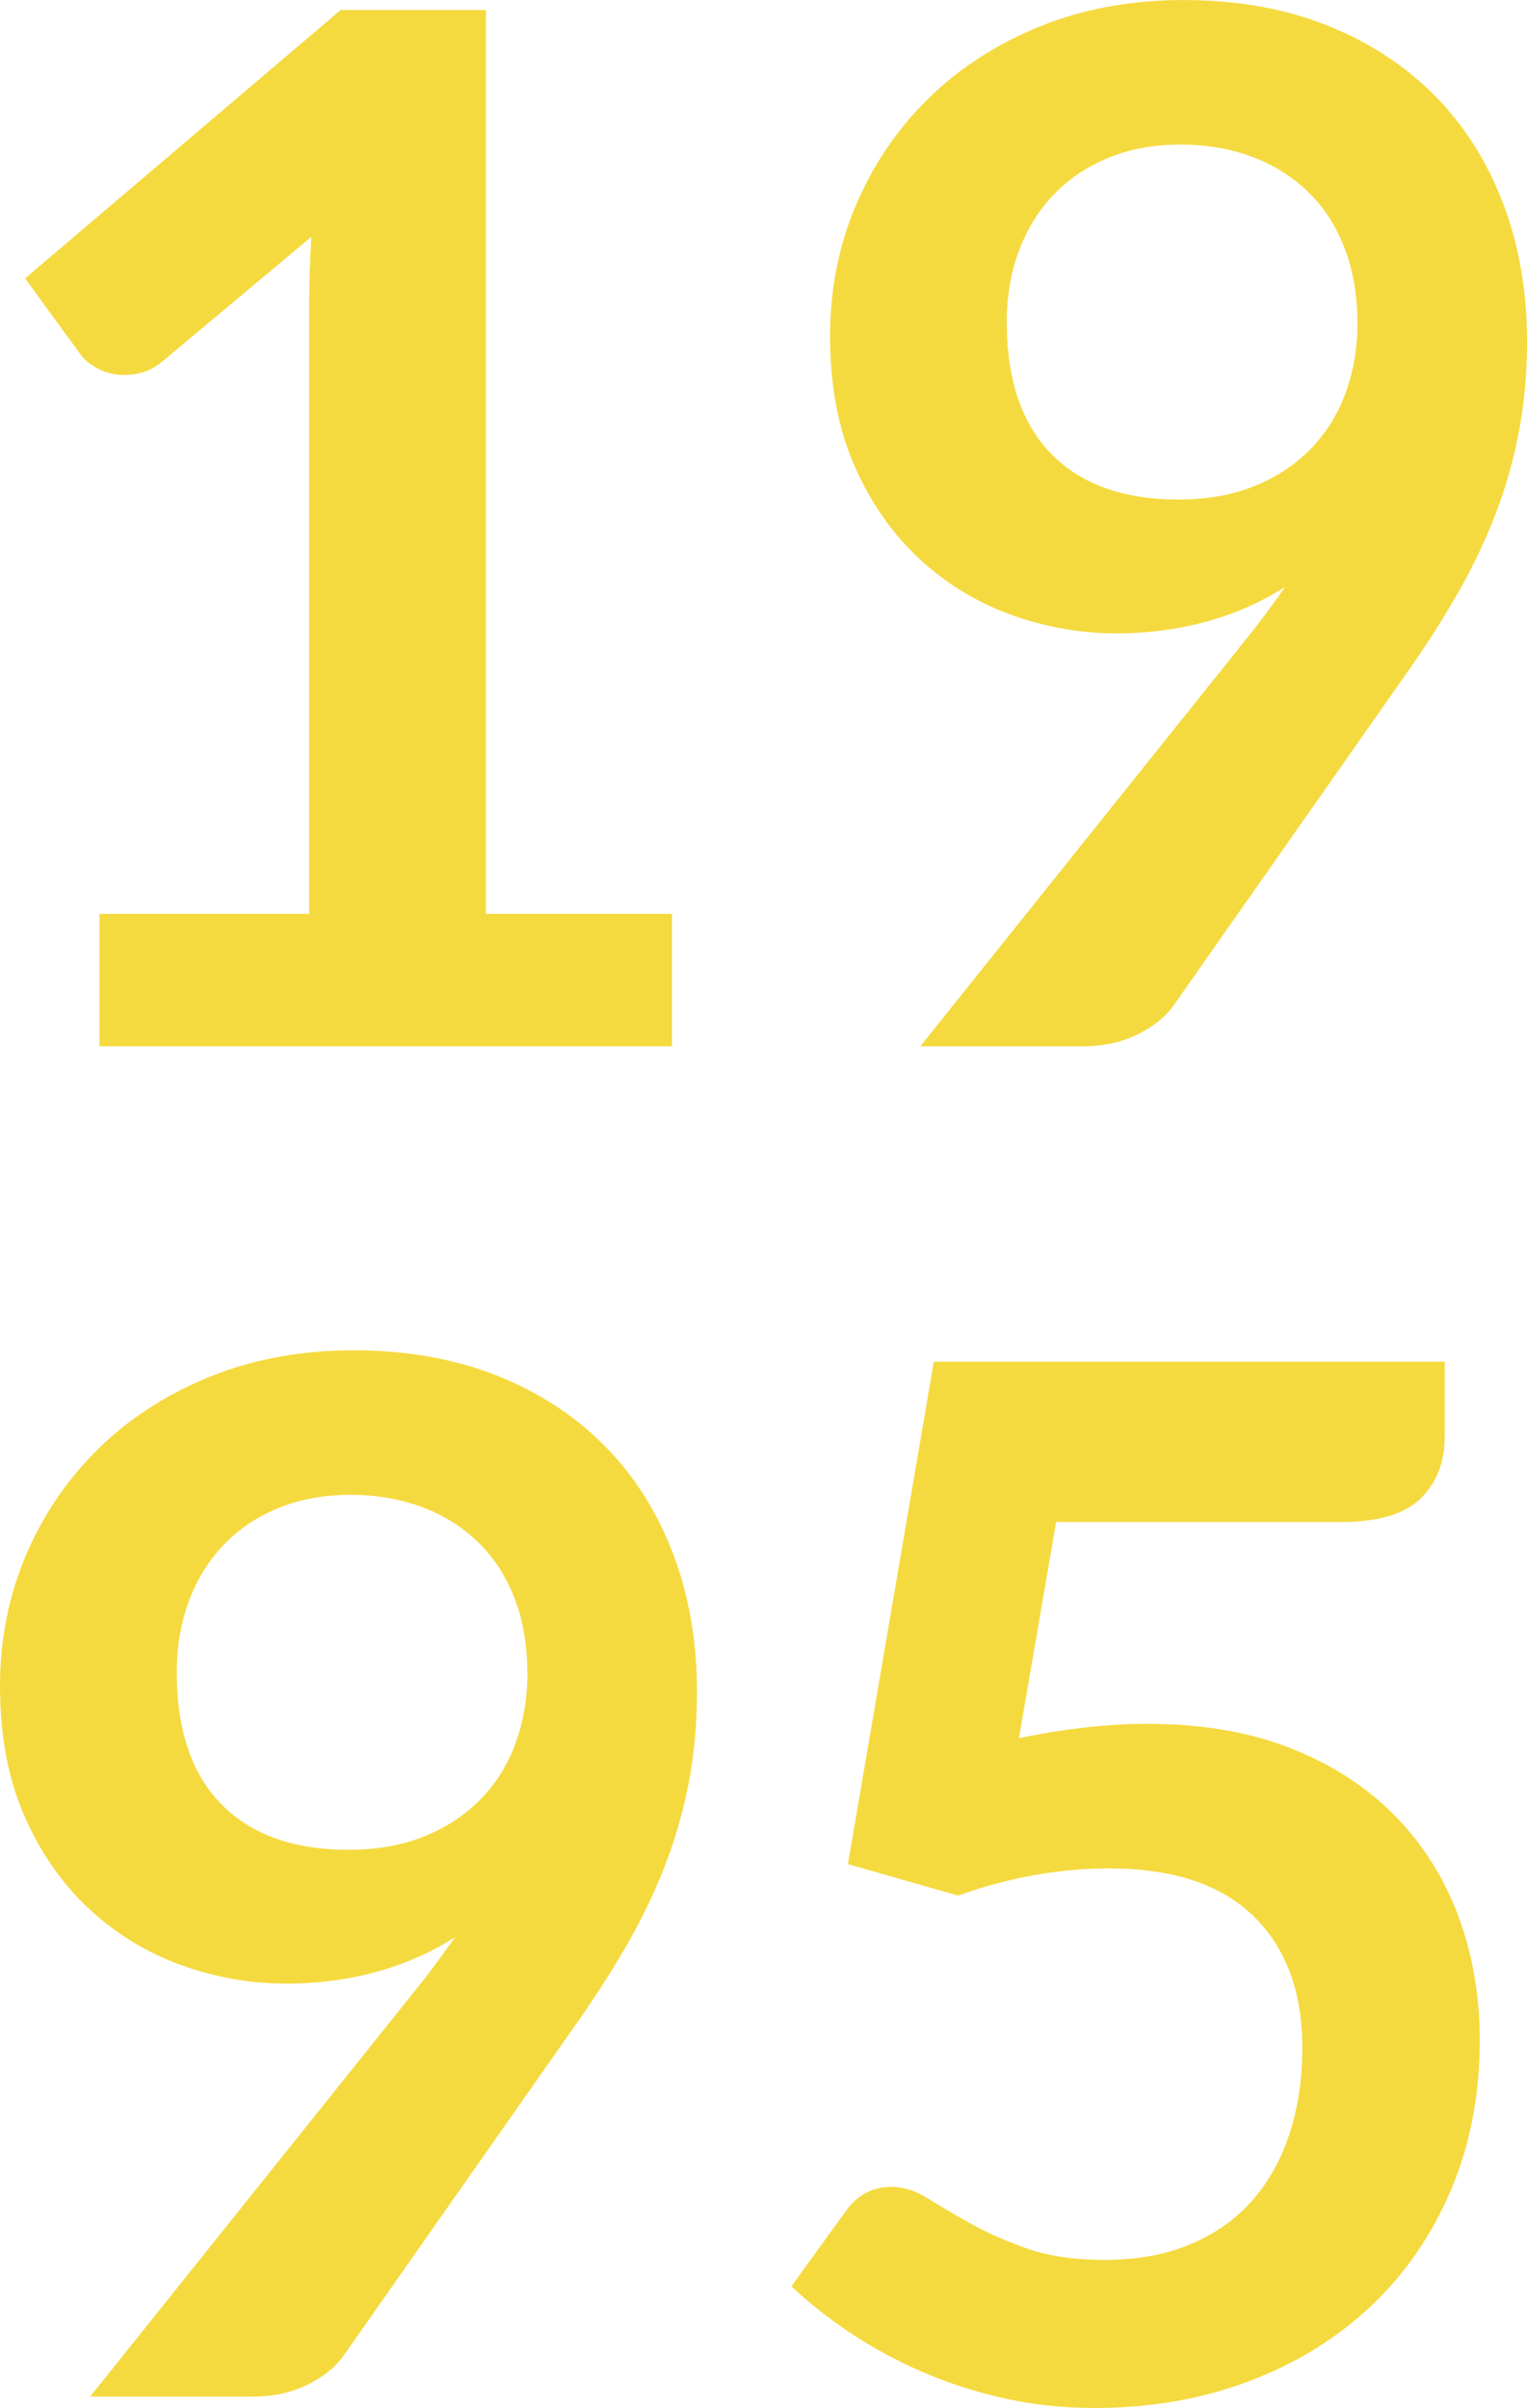 <?xml version="1.0" encoding="utf-8"?>
<!-- Generator: Adobe Illustrator 16.0.0, SVG Export Plug-In . SVG Version: 6.00 Build 0)  -->
<!DOCTYPE svg PUBLIC "-//W3C//DTD SVG 1.1//EN" "http://www.w3.org/Graphics/SVG/1.1/DTD/svg11.dtd">
<svg version="1.1" id="Calque_1" xmlns="http://www.w3.org/2000/svg" xmlns:xlink="http://www.w3.org/1999/xlink" x="0px" y="0px"
	 width="56.55px" height="89.167px" viewBox="3.445 0.471 56.55 89.167" enable-background="new 3.445 0.471 56.55 89.167"
	 xml:space="preserve">
<g enable-background="new    ">
	<path fill="#F5DA3F" d="M7.128,34.312h7.765v-22.34c0-0.865,0.026-1.775,0.08-2.729L9.46,13.854
		c-0.23,0.194-0.464,0.327-0.702,0.397c-0.239,0.07-0.473,0.105-0.702,0.105c-0.354,0-0.676-0.074-0.967-0.225
		s-0.508-0.322-0.649-0.517L4.373,10.78l11.687-9.938h5.379v33.47h6.89v4.902h-21.2V34.312z"/>
	<path fill="#F5DA3F" d="M44.784,23.925c-1.324,0-2.623-0.229-3.896-0.689c-1.272-0.459-2.407-1.152-3.405-2.08
		s-1.798-2.076-2.398-3.445s-0.9-2.972-0.9-4.81c0-1.714,0.318-3.321,0.953-4.823c0.637-1.501,1.528-2.817,2.678-3.948
		c1.147-1.131,2.525-2.022,4.133-2.677c1.607-0.653,3.383-0.98,5.327-0.98c1.961,0,3.724,0.31,5.286,0.928
		c1.564,0.618,2.897,1.484,4.002,2.597c1.104,1.113,1.952,2.447,2.544,4.002s0.888,3.26,0.888,5.114
		c0,1.184-0.102,2.306-0.305,3.365c-0.203,1.061-0.494,2.08-0.875,3.062c-0.379,0.98-0.834,1.934-1.364,2.861
		s-1.122,1.859-1.775,2.796l-8.771,12.508c-0.301,0.424-0.747,0.782-1.339,1.073c-0.592,0.292-1.268,0.438-2.027,0.438h-6.015
		l11.898-14.866c0.3-0.371,0.583-0.733,0.848-1.087s0.521-0.706,0.769-1.06c-0.883,0.565-1.855,0.993-2.915,1.285
		C47.063,23.778,45.95,23.925,44.784,23.925z M53.715,12.45c0-1.043-0.159-1.975-0.478-2.796c-0.317-0.821-0.768-1.515-1.352-2.08
		c-0.582-0.565-1.275-0.998-2.08-1.299c-0.804-0.3-1.683-0.45-2.637-0.45c-0.989,0-1.881,0.163-2.676,0.49s-1.471,0.781-2.027,1.364
		s-0.985,1.276-1.285,2.08c-0.301,0.805-0.451,1.683-0.451,2.637c0,2.138,0.553,3.768,1.656,4.89s2.672,1.683,4.704,1.683
		c1.06,0,2.001-0.168,2.822-0.503c0.821-0.336,1.515-0.796,2.08-1.379s0.993-1.271,1.285-2.066S53.715,13.368,53.715,12.45z"/>
</g>
<g enable-background="new    ">
	<path fill="#F5DA3F" d="M14.045,73.925c-1.325,0-2.624-0.229-3.896-0.689c-1.272-0.459-2.407-1.152-3.405-2.08
		s-1.798-2.076-2.398-3.445c-0.601-1.369-0.901-2.972-0.901-4.81c0-1.714,0.318-3.321,0.954-4.823
		c0.636-1.501,1.528-2.817,2.677-3.948c1.148-1.131,2.526-2.022,4.134-2.677c1.607-0.653,3.383-0.98,5.327-0.98
		c1.961,0,3.723,0.31,5.287,0.928s2.897,1.484,4.001,2.597c1.104,1.113,1.952,2.447,2.544,4.002s0.888,3.26,0.888,5.114
		c0,1.184-0.102,2.306-0.305,3.365c-0.203,1.061-0.495,2.08-0.875,3.062c-0.38,0.98-0.834,1.934-1.365,2.861
		c-0.53,0.928-1.122,1.859-1.775,2.796l-8.771,12.508c-0.301,0.424-0.747,0.782-1.338,1.073c-0.592,0.292-1.268,0.438-2.027,0.438
		H6.784l11.898-14.866c0.3-0.371,0.583-0.733,0.848-1.087c0.265-0.354,0.521-0.706,0.769-1.06c-0.883,0.565-1.855,0.993-2.915,1.285
		C16.324,73.778,15.211,73.925,14.045,73.925z M22.976,62.45c0-1.043-0.159-1.975-0.477-2.796s-0.769-1.515-1.352-2.08
		s-1.276-0.998-2.08-1.299c-0.804-0.3-1.683-0.45-2.637-0.45c-0.99,0-1.882,0.163-2.677,0.49s-1.471,0.781-2.027,1.364
		c-0.556,0.583-0.985,1.276-1.285,2.08c-0.3,0.805-0.45,1.683-0.45,2.637c0,2.138,0.552,3.768,1.656,4.89
		c1.104,1.122,2.672,1.683,4.704,1.683c1.06,0,2-0.168,2.822-0.503c0.821-0.336,1.515-0.796,2.08-1.379s0.994-1.271,1.285-2.066
		S22.976,63.368,22.976,62.45z"/>
	<path fill="#F5DA3F" d="M56.948,53.678c0,0.937-0.297,1.695-0.889,2.278s-1.576,0.875-2.954,0.875H42.558l-1.377,8.003
		c1.73-0.354,3.312-0.53,4.743-0.53c2.015,0,3.784,0.301,5.313,0.901c1.527,0.601,2.812,1.431,3.855,2.491
		c1.042,1.06,1.828,2.301,2.358,3.723c0.53,1.423,0.795,2.955,0.795,4.598c0,2.032-0.357,3.887-1.073,5.565
		c-0.715,1.679-1.709,3.113-2.98,4.306c-1.272,1.193-2.779,2.116-4.52,2.77s-3.635,0.98-5.684,0.98
		c-1.201,0-2.342-0.124-3.418-0.371c-1.078-0.247-2.09-0.578-3.035-0.993s-1.819-0.893-2.623-1.432
		c-0.805-0.538-1.523-1.108-2.16-1.709l2.014-2.782c0.425-0.601,0.99-0.901,1.697-0.901c0.441,0,0.887,0.142,1.338,0.424
		c0.45,0.283,0.976,0.593,1.576,0.928c0.601,0.336,1.299,0.646,2.094,0.928s1.758,0.424,2.889,0.424c1.201,0,2.262-0.194,3.18-0.583
		s1.684-0.932,2.293-1.63c0.609-0.697,1.068-1.527,1.377-2.491c0.31-0.962,0.465-2.009,0.465-3.14c0-2.085-0.605-3.715-1.816-4.89
		c-1.209-1.175-2.99-1.762-5.34-1.762c-1.854,0-3.719,0.335-5.591,1.007l-4.081-1.166l3.18-18.604h18.922V53.678z"/>
</g>
</svg>
